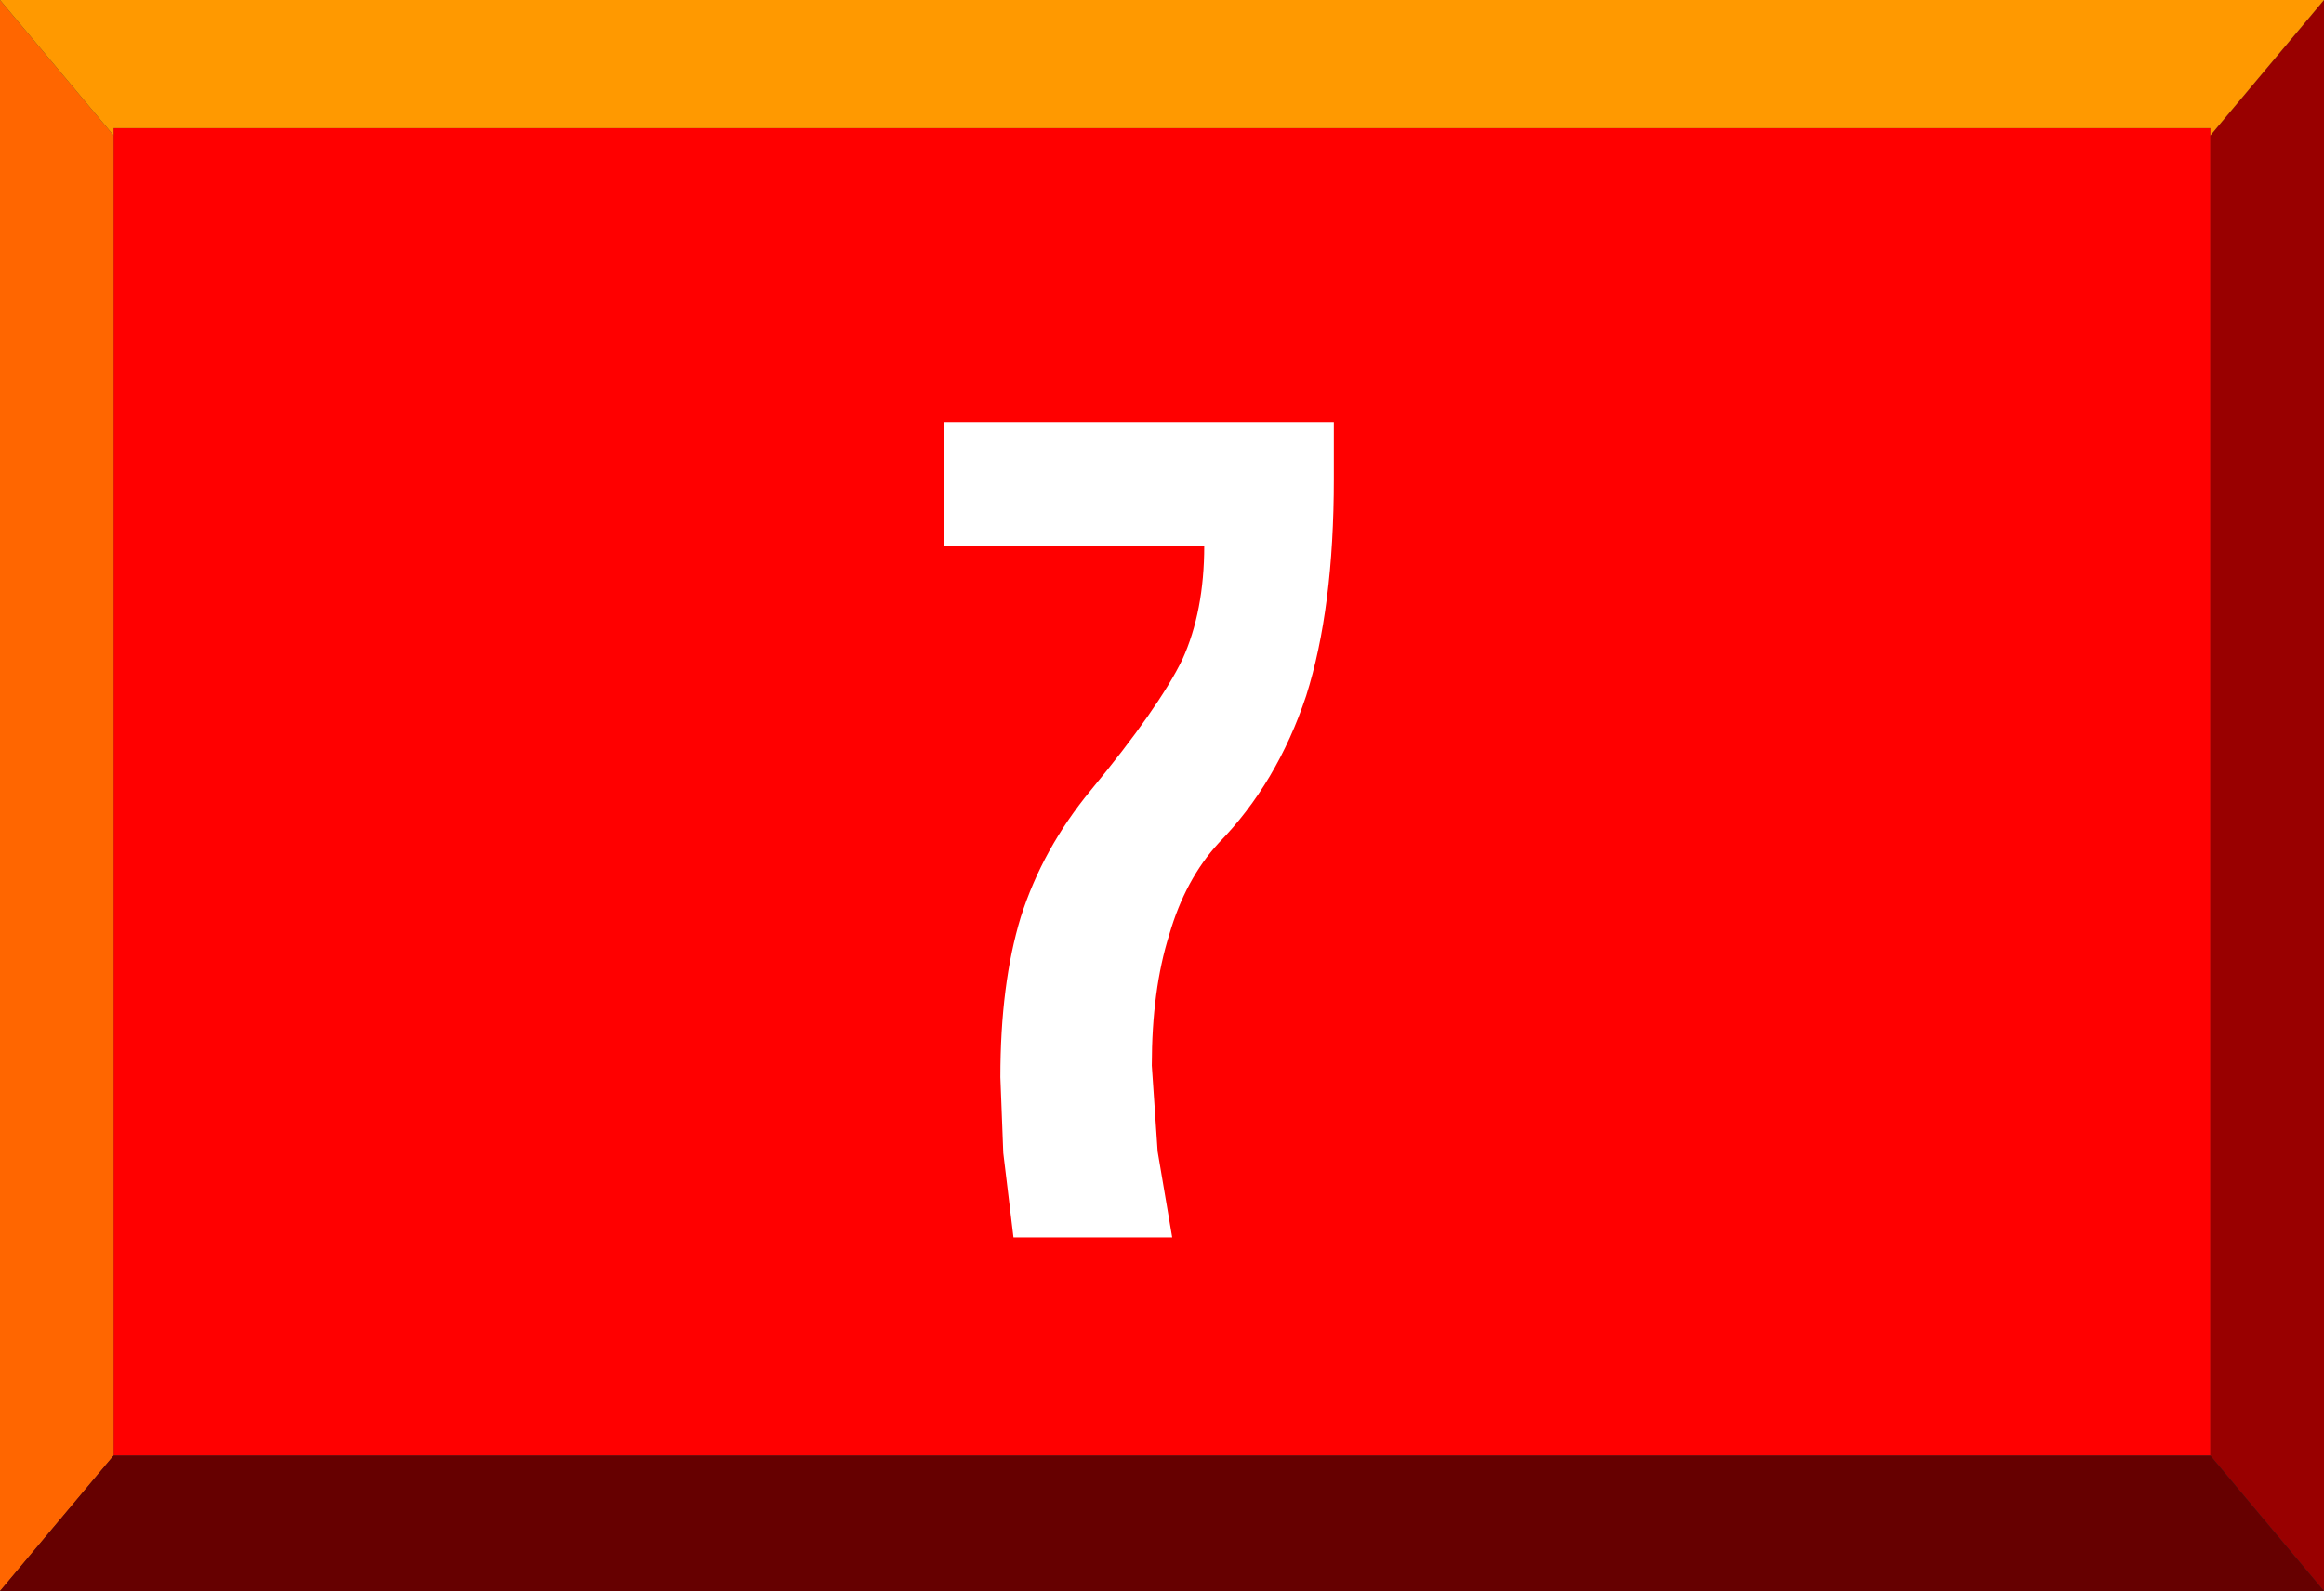 <?xml version="1.0" encoding="UTF-8" standalone="no"?>
<svg xmlns:xlink="http://www.w3.org/1999/xlink" height="54.65px" width="79.8px" xmlns="http://www.w3.org/2000/svg">
  <rect width="100%" height="100%" fill="#333333" stroke="none"/>
  <g transform="matrix(1.0, 0.0, 0.0, 1.0, 36.85, 30.5)">
    <path d="M-32.95 -25.85 L-32.95 -26.1 39.05 -26.1 39.05 -25.85 39.05 19.5 -32.95 19.5 -32.95 -25.85" fill="#ff0000" fill-rule="evenodd" stroke="none"/>
    <path d="M-36.85 -30.5 L-32.95 -25.85 -32.95 19.5 -36.85 24.15 -36.85 -30.5" fill="#ff6600" fill-rule="evenodd" stroke="none"/>
    <path d="M39.05 19.5 L39.05 -25.85 42.95 -30.5 42.95 24.15 39.05 19.5" fill="#990000" fill-rule="evenodd" stroke="none"/>
    <path d="M39.05 -25.85 L39.05 -26.1 -32.95 -26.1 -32.95 -25.85 -36.85 -30.5 42.95 -30.5 39.05 -25.85" fill="#ff9900" fill-rule="evenodd" stroke="none"/>
    <path d="M-32.95 19.5 L39.05 19.5 42.95 24.15 -36.85 24.15 -32.95 19.5" fill="#660000" fill-rule="evenodd" stroke="none"/>
    <path d="M3.75 -7.85 Q4.5 -9.5 4.5 -11.75 L-4.45 -11.75 -4.45 -16.0 8.95 -16.0 8.95 -14.05 Q8.95 -9.6 8.0 -6.6 7.0 -3.6 5.0 -1.55 3.85 -0.3 3.3 1.6 2.7 3.5 2.7 6.1 L2.9 9.05 3.4 12.0 -2.05 12.0 -2.4 9.1 -2.5 6.5 Q-2.5 3.3 -1.8 1.0 -1.05 -1.35 0.6 -3.35 2.95 -6.2 3.75 -7.85" fill="#ffffff" fill-rule="evenodd" stroke="none"/>
  </g>
</svg>
